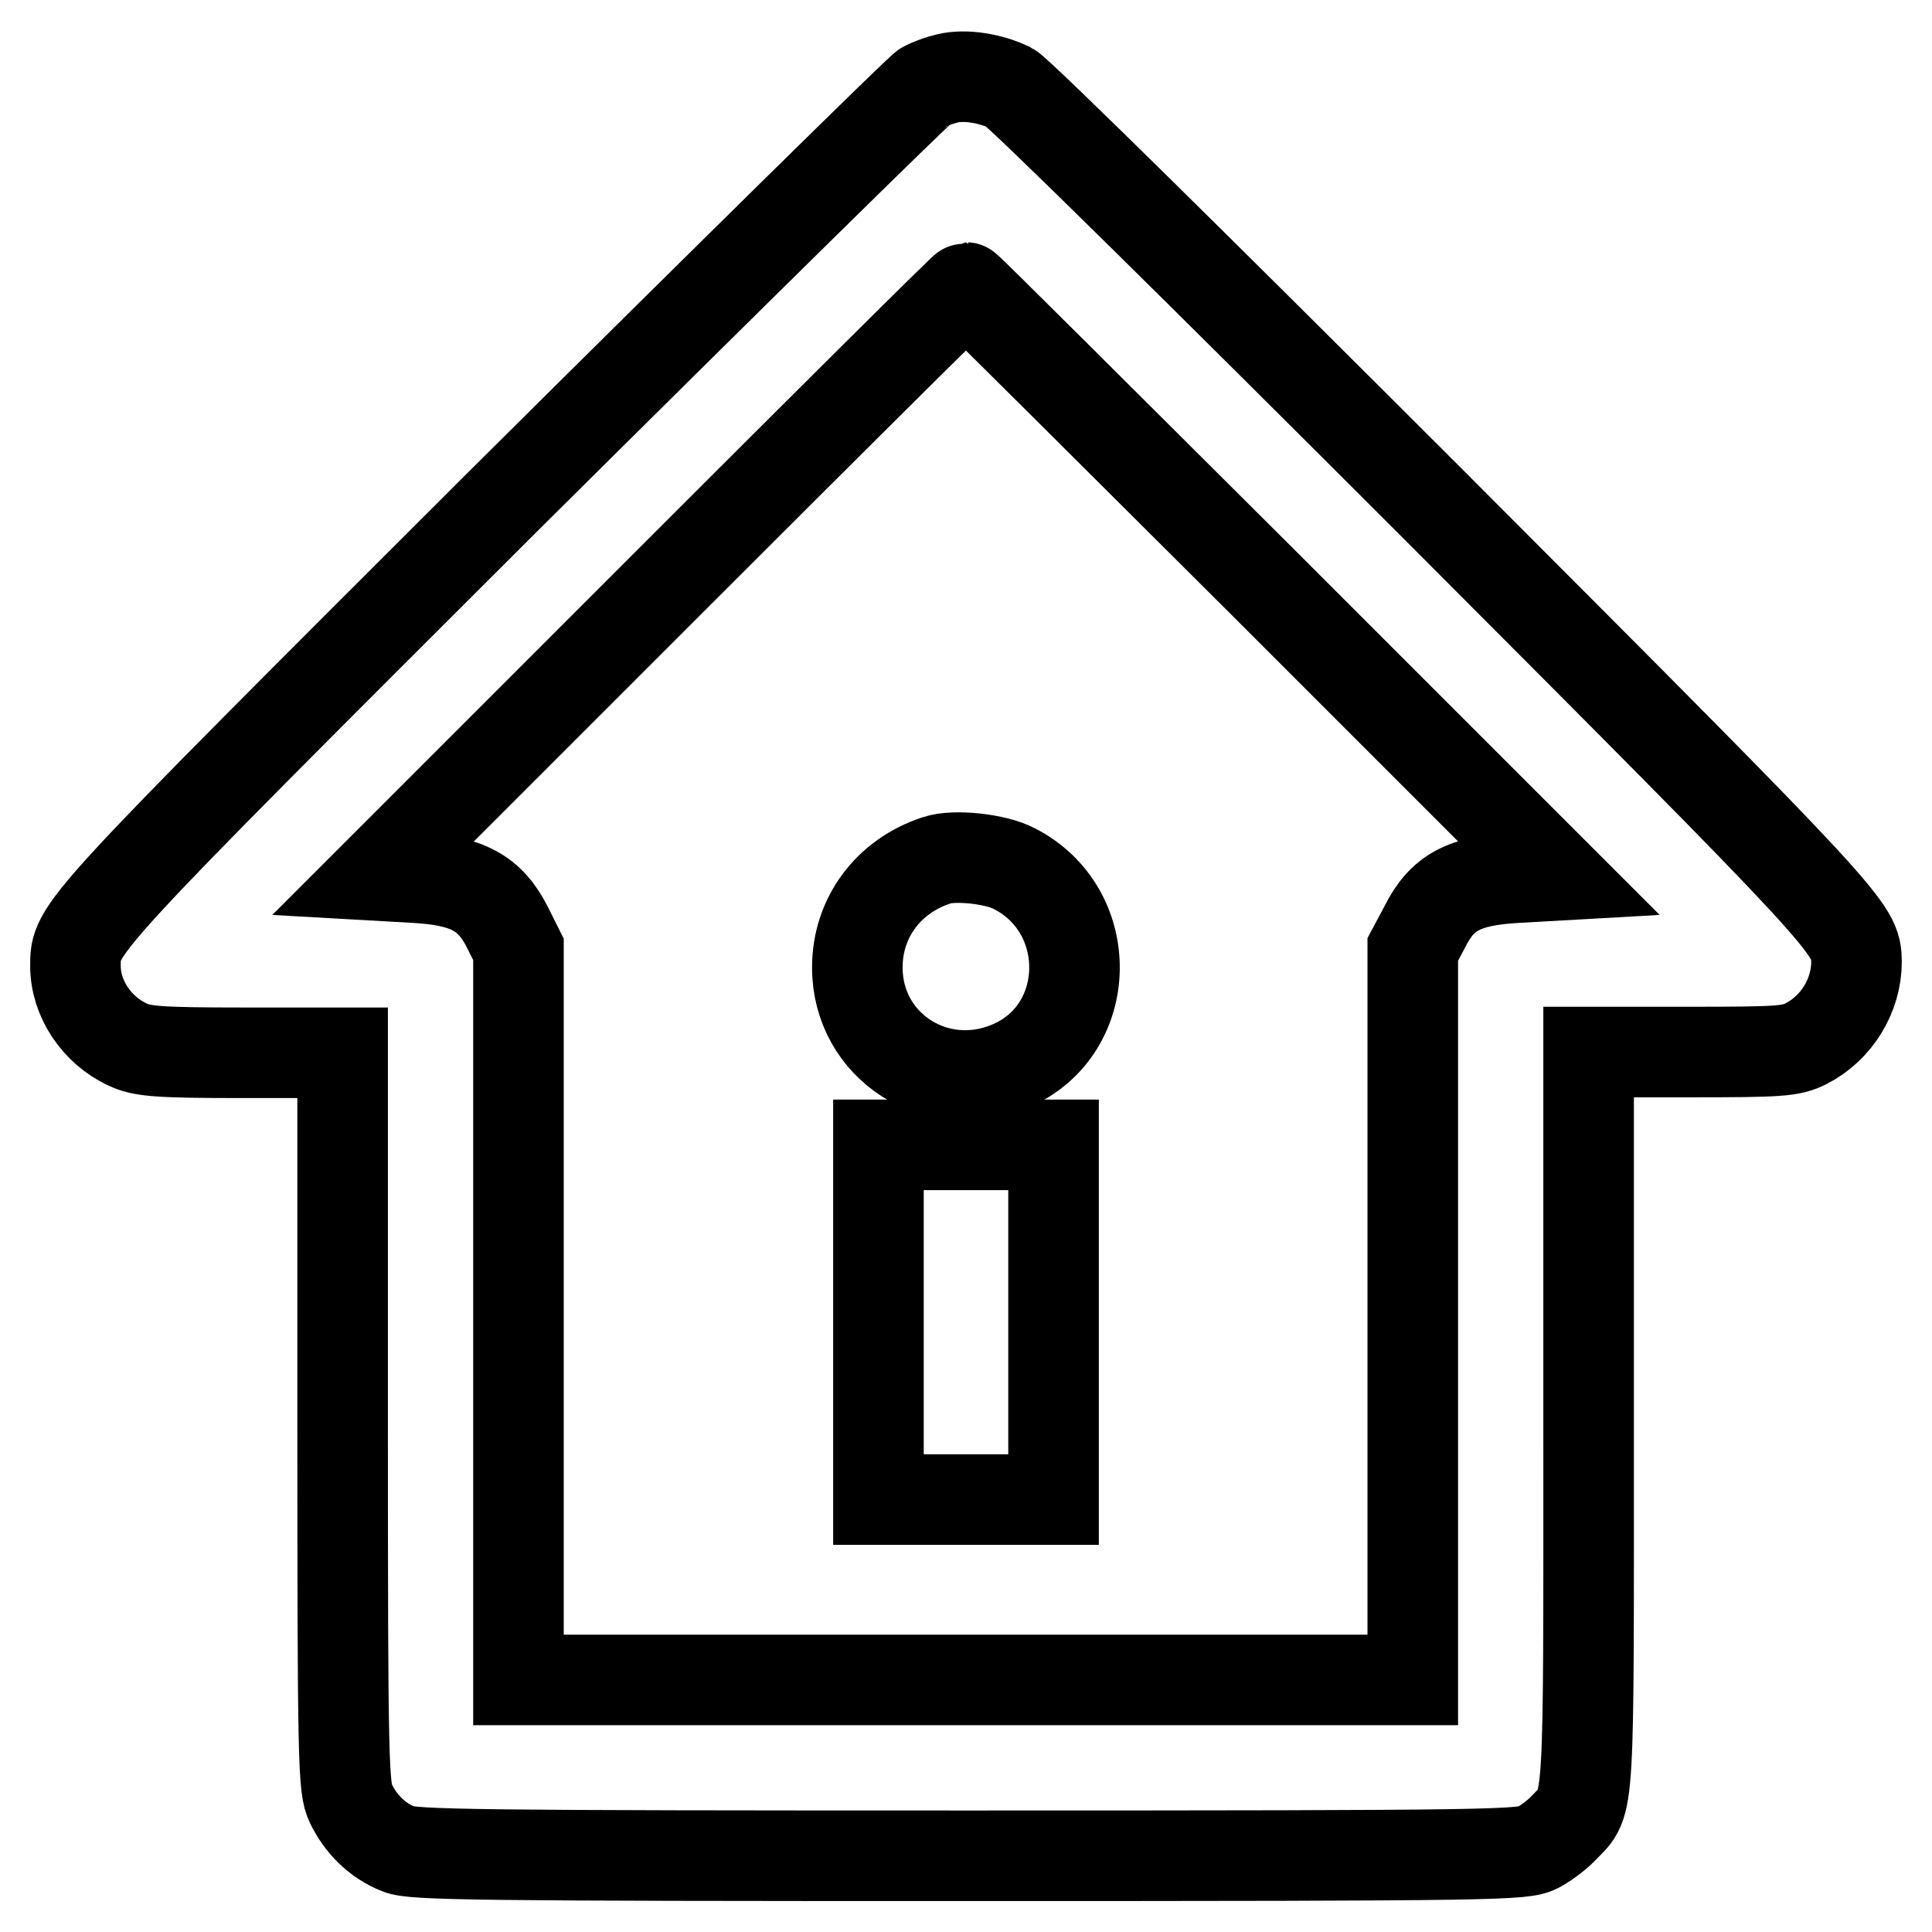 <?xml version="1.0" encoding="utf-8"?>
<!-- Svg Vector Icons : http://www.onlinewebfonts.com/icon -->
<!DOCTYPE svg PUBLIC "-//W3C//DTD SVG 1.1//EN" "http://www.w3.org/Graphics/SVG/1.1/DTD/svg11.dtd">
<svg version="1.1" xmlns="http://www.w3.org/2000/svg" xmlns:xlink="http://www.w3.org/1999/xlink" x="0px" y="0px" viewBox="0 0 256 256" enable-background="new 0 0 256 256" xml:space="preserve">
<g><g><g><path stroke-width="12" fill-opacity="0" stroke="#000000"  d="M125.5,10.4c-0.9,0.2-2.3,0.7-3,1.1S96.7,36.6,66.8,66.3C9.5,123.5,10,123,10,128c0,4.3,2.8,8.5,6.9,10.4c1.9,0.9,3.8,1.1,15.4,1.1h13.1v48.6c0,46.1,0.1,48.8,1.1,50.9c1.3,2.7,3.5,4.9,6.3,6c1.8,0.8,10.4,0.9,75.5,0.9c71.2,0,73.5-0.1,75.5-1.1c1.1-0.6,2.7-1.8,3.5-2.7c3.4-3.5,3.2-1.1,3.2-54.2v-48.5h13.3c12.1,0,13.5-0.1,15.5-1.1c4.1-2.1,6.7-6.4,6.7-10.9c-0.1-4.4-0.3-4.7-56.1-60.6c-29.6-29.6-54.8-54.5-56.1-55.2C131.3,10.4,127.9,9.8,125.5,10.4z M167.3,77.1l38.9,38.9l-5.3,0.3c-6.9,0.4-9.8,1.9-12.1,6.5l-1.6,3v48.4v48.4H128H68.7v-48.4v-48.4l-1.5-3c-2.3-4.5-5.3-6.1-12.1-6.5l-5.3-0.3l38.9-38.9c21.4-21.4,39.1-39,39.3-39C128.2,38.1,145.8,55.7,167.3,77.1z"/><path stroke-width="12" fill-opacity="0" stroke="#000000"  d="M124.1,114c-6.4,2.1-10.5,7.6-10.5,14.2c0,10.5,10.6,17.3,20.4,13c11-4.8,11.2-20.6,0.4-26.1C132,113.8,126.4,113.2,124.1,114z"/><path stroke-width="12" fill-opacity="0" stroke="#000000"  d="M116.4,175.2v23.5H128h11.6v-23.5v-23.5H128h-11.6V175.2z"/></g></g></g>
</svg>